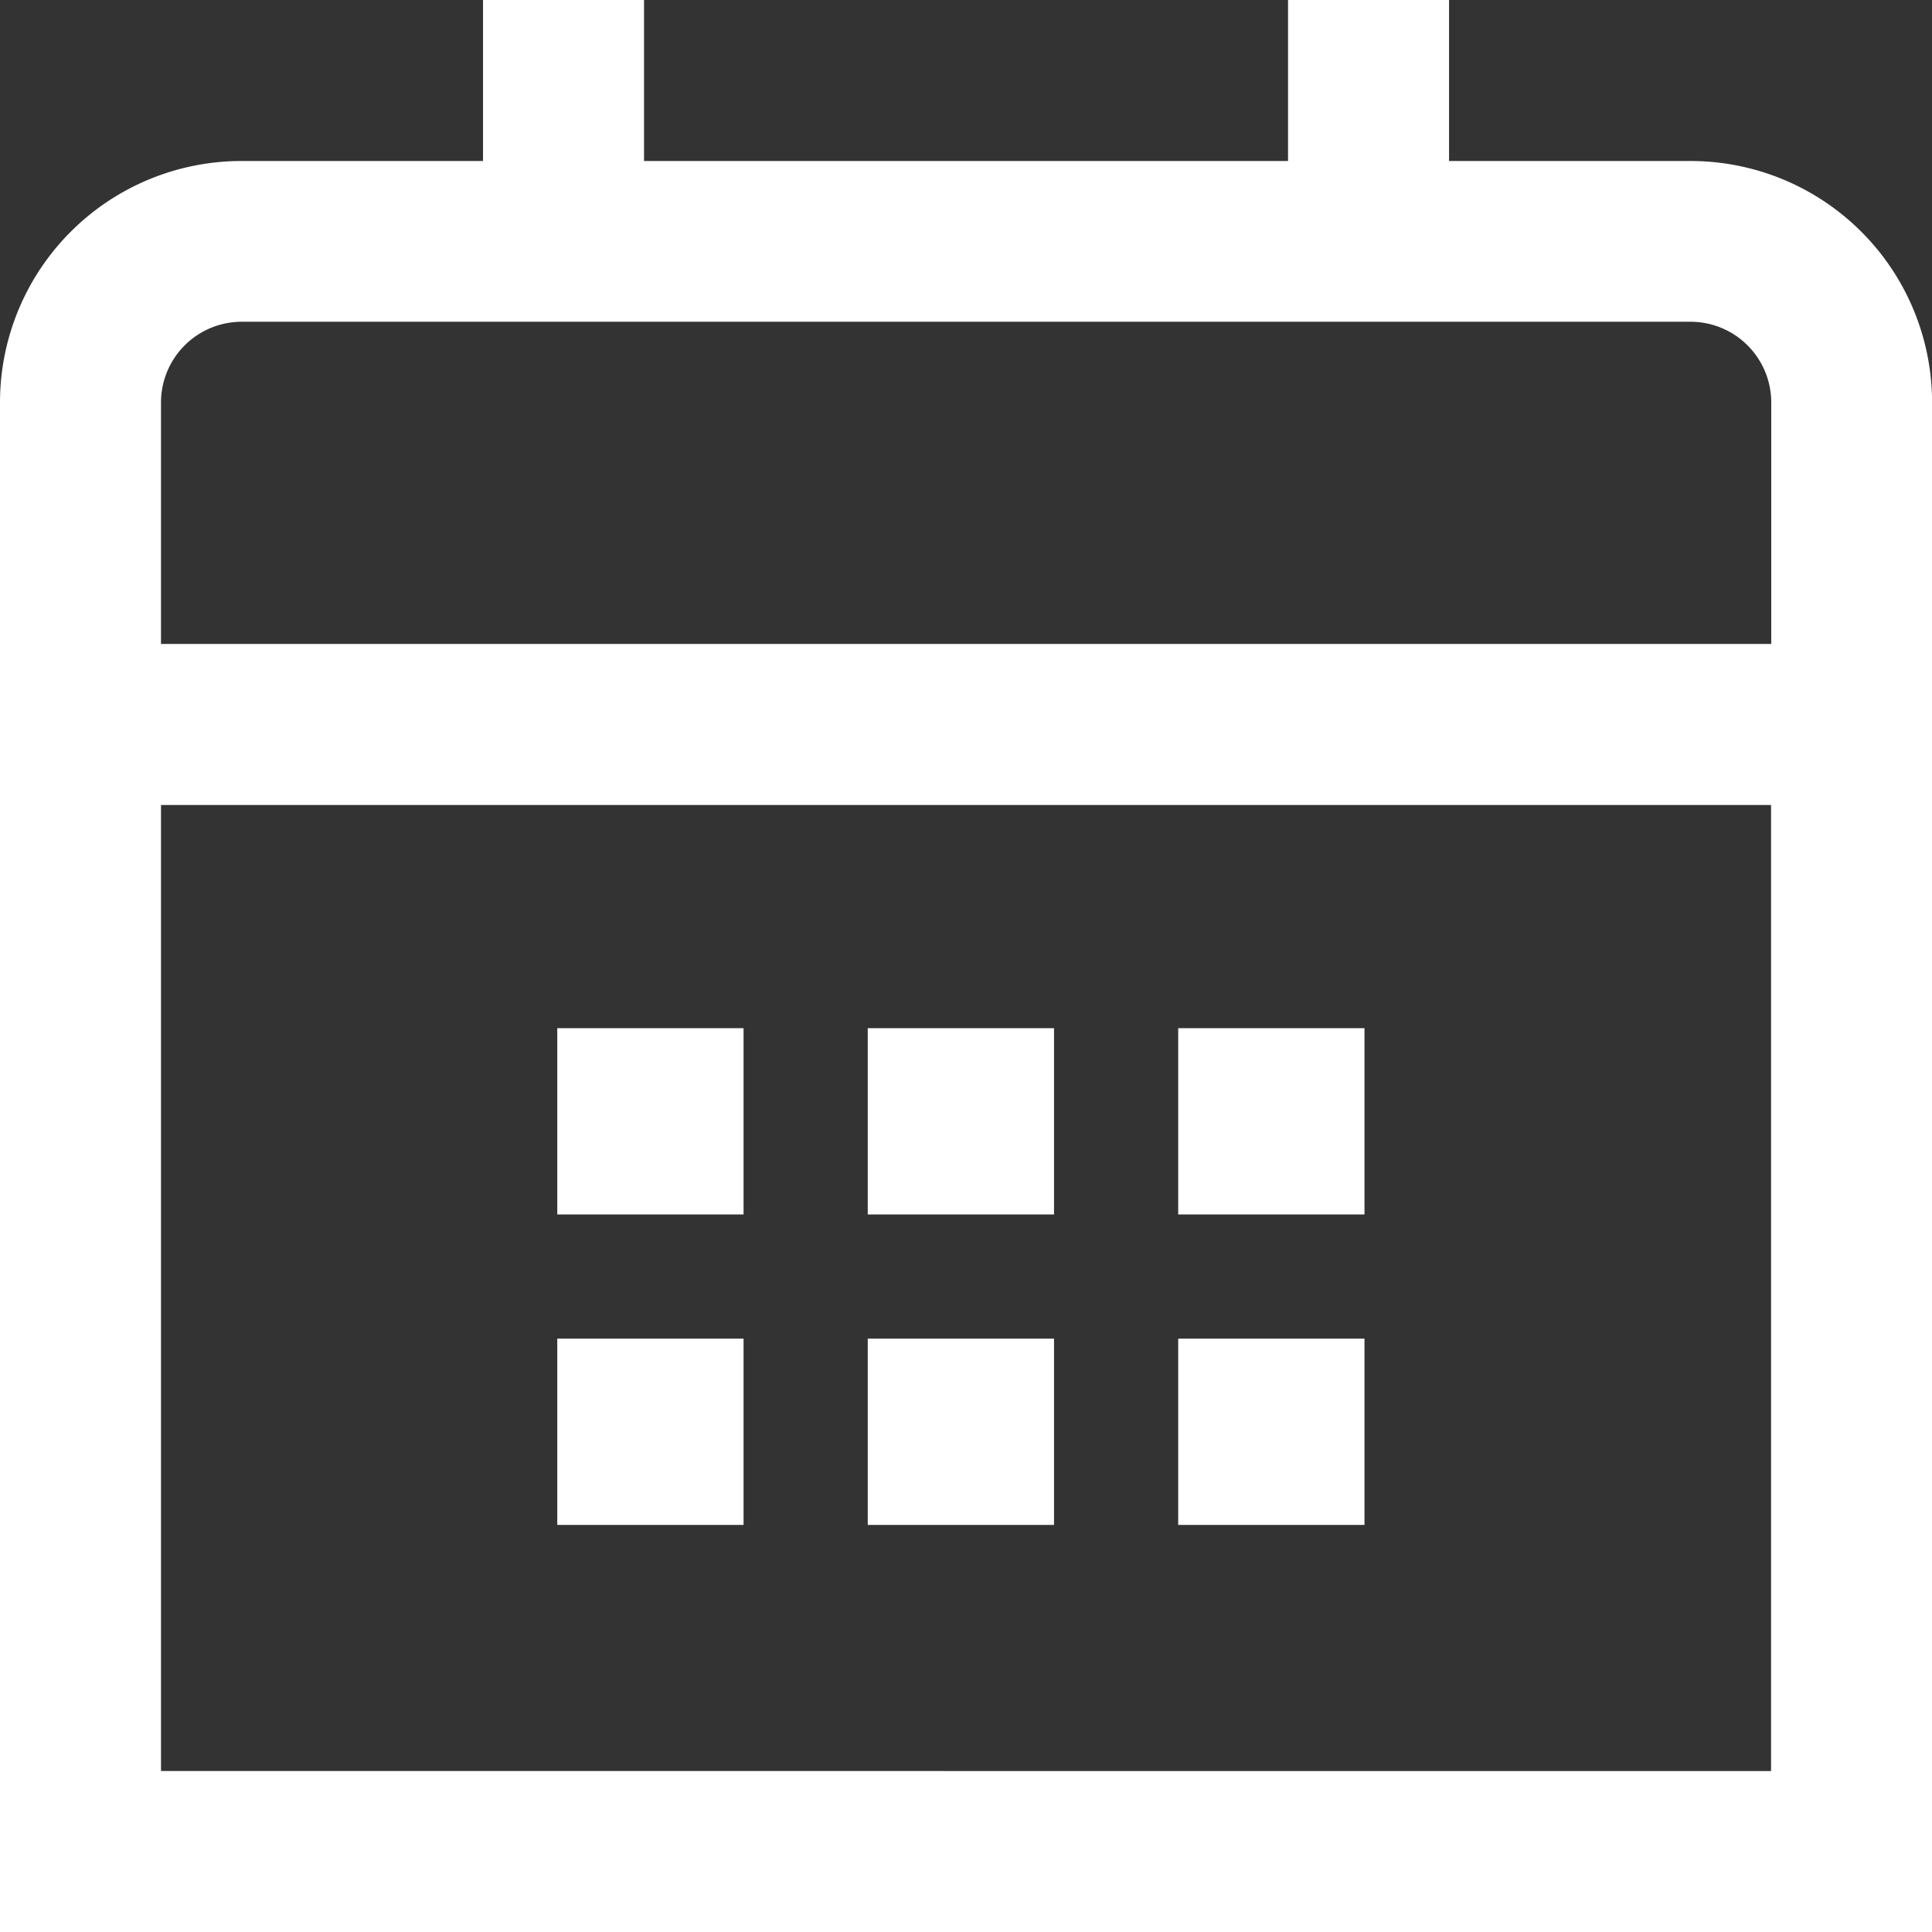 <svg id="_01_align_center" data-name="01 align center" xmlns="http://www.w3.org/2000/svg" width="31.115" height="31.116" viewBox="0 0 31.115 31.116">
  <rect x="0" y="0" width="31.115" height="31.116" fill="#333333" stroke="none"/>
  <path id="Trazado_948" data-name="Trazado 948" d="M27.226,2.593H23.337V0H20.744V2.593H10.372V0H7.779V2.593H3.889A3.889,3.889,0,0,0,0,6.482V31.116H31.116V6.482A3.889,3.889,0,0,0,27.226,2.593ZM2.593,6.482a1.3,1.3,0,0,1,1.3-1.3H27.226a1.3,1.3,0,0,1,1.3,1.3v3.889H2.593Zm0,22.04V12.965h25.93V28.523Z" fill="#fff"/>
  <rect id="Rectángulo_9269" data-name="Rectángulo 9269" width="3" height="3" transform="translate(18.975 16.559)" fill="#fff"/>
  <rect id="Rectángulo_9270" data-name="Rectángulo 9270" width="3" height="3" transform="translate(13.975 16.559)" fill="#fff"/>
  <rect id="Rectángulo_9271" data-name="Rectángulo 9271" width="3" height="3" transform="translate(8.975 16.559)" fill="#fff"/>
  <rect id="Rectángulo_9272" data-name="Rectángulo 9272" width="3" height="3" transform="translate(18.975 21.559)" fill="#fff"/>
  <rect id="Rectángulo_9273" data-name="Rectángulo 9273" width="3" height="3" transform="translate(13.975 21.559)" fill="#fff"/>
  <rect id="Rectángulo_9274" data-name="Rectángulo 9274" width="3" height="3" transform="translate(8.975 21.559)" fill="#fff"/>
</svg>
